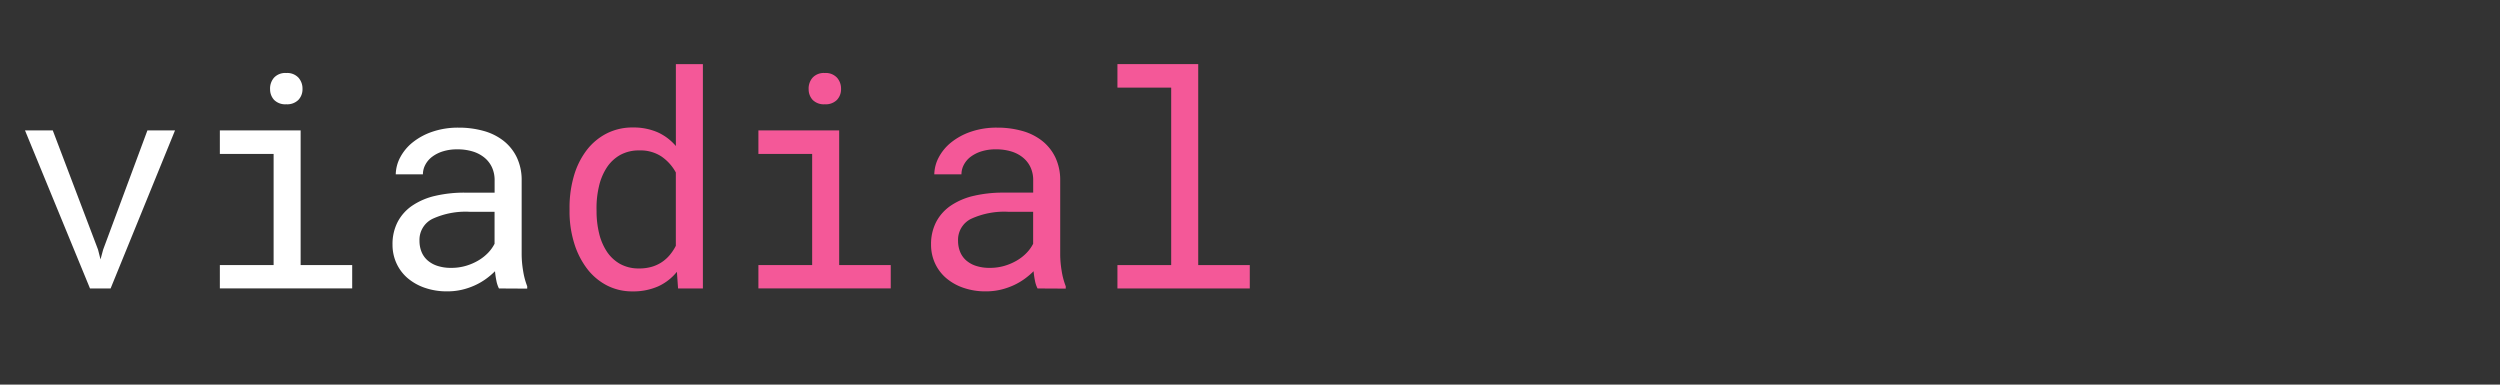 <svg xmlns="http://www.w3.org/2000/svg" xmlns:xlink="http://www.w3.org/1999/xlink" width="234" height="36" viewBox="0 0 234 36">
  <rect x="0" y="0" width="234" height="36" fill="#333333" stroke="none"/>
  <defs>
    <clipPath id="clip-path">
      <rect id="Rectangle_10" data-name="Rectangle 10" width="234" height="36" transform="translate(-471.302 477.173)" fill="none"/>
    </clipPath>
  </defs>
  <g id="Group_41" data-name="Group 41" transform="translate(471.302 -477.173)">
    <g id="Group_40" data-name="Group 40" clip-path="url(#clip-path)">
      <g id="Group_38" data-name="Group 38" style="isolation: isolate">
        <path id="Path_89" data-name="Path 89" d="M-462.126,500.536l.232.916.247-.916,4.142-11.156h2.584l-6.029,14.793h-1.928l-6.084-14.793h2.6Z" fill="#fff"/>
        <path id="Path_90" data-name="Path 90" d="M-450.724,489.38h7.561v12.6h4.826v2.188h-12.387v-2.188h5.032v-10.4h-5.032Zm4.7-3.883a1.551,1.551,0,0,1,.376-1.059,1.433,1.433,0,0,1,1.142-.431,1.438,1.438,0,0,1,1.135.431,1.537,1.537,0,0,1,.383,1.059,1.444,1.444,0,0,1-.383,1.025,1.479,1.479,0,0,1-1.135.411,1.473,1.473,0,0,1-1.142-.411A1.457,1.457,0,0,1-446.021,485.5Z" fill="#fff"/>
        <path id="Path_91" data-name="Path 91" d="M-424.6,504.173a2.767,2.767,0,0,1-.239-.718,7.836,7.836,0,0,1-.13-.895,7.121,7.121,0,0,1-.854.724,6.082,6.082,0,0,1-1.039.6,6.5,6.5,0,0,1-1.21.41,6.012,6.012,0,0,1-1.368.15,6.246,6.246,0,0,1-2.126-.342,4.961,4.961,0,0,1-1.613-.922A4.024,4.024,0,0,1-434.2,501.8a4.135,4.135,0,0,1-.362-1.73,4.487,4.487,0,0,1,.485-2.133,4.218,4.218,0,0,1,1.374-1.524,6.4,6.4,0,0,1,2.14-.909,12,12,0,0,1,2.795-.3h2.762v-1.162a2.84,2.84,0,0,0-.246-1.2,2.566,2.566,0,0,0-.7-.909,3.189,3.189,0,0,0-1.1-.581,4.814,4.814,0,0,0-1.456-.2,4.383,4.383,0,0,0-1.347.191,3.294,3.294,0,0,0-1,.506,2.243,2.243,0,0,0-.636.745,1.9,1.9,0,0,0-.226.895h-2.543a3.54,3.54,0,0,1,.417-1.585,4.488,4.488,0,0,1,1.162-1.4,6.04,6.04,0,0,1,1.846-1,7.409,7.409,0,0,1,2.468-.383,8.512,8.512,0,0,1,2.338.308,5.317,5.317,0,0,1,1.866.93,4.382,4.382,0,0,1,1.237,1.552,4.921,4.921,0,0,1,.451,2.173v6.877a9.648,9.648,0,0,0,.137,1.566,6.947,6.947,0,0,0,.383,1.442v.219Zm-4.47-1.928a4.794,4.794,0,0,0,1.38-.191,5.108,5.108,0,0,0,1.169-.506,4.275,4.275,0,0,0,.91-.718,3.514,3.514,0,0,0,.6-.841v-2.994h-2.351a7.43,7.43,0,0,0-3.446.656,2.184,2.184,0,0,0-1.23,2.065,2.722,2.722,0,0,0,.184,1.012,2.128,2.128,0,0,0,.554.8,2.62,2.62,0,0,0,.93.527A4,4,0,0,0-429.067,502.245Z" fill="#fff"/>
      </g>
      <g id="Group_39" data-name="Group 39" style="isolation: isolate">
        <path id="Path_92" data-name="Path 92" d="M-417.993,496.653a10.538,10.538,0,0,1,.417-3.042,7.277,7.277,0,0,1,1.189-2.385,5.534,5.534,0,0,1,1.866-1.559,5.284,5.284,0,0,1,2.448-.561,5.624,5.624,0,0,1,2.317.445,4.825,4.825,0,0,1,1.716,1.292v-7.67h2.529v21h-2.324l-.109-1.559a4.827,4.827,0,0,1-1.764,1.367,5.746,5.746,0,0,1-2.393.465,5.108,5.108,0,0,1-2.426-.574,5.551,5.551,0,0,1-1.853-1.586,7.633,7.633,0,0,1-1.189-2.386,9.976,9.976,0,0,1-.424-2.96Zm2.529.287a8.727,8.727,0,0,0,.233,2.051,5.331,5.331,0,0,0,.717,1.709,3.613,3.613,0,0,0,1.238,1.169,3.571,3.571,0,0,0,1.8.431,4.141,4.141,0,0,0,1.162-.151,3.441,3.441,0,0,0,.944-.43,3.525,3.525,0,0,0,.752-.67,4.666,4.666,0,0,0,.574-.868v-6.864a4.3,4.3,0,0,0-1.326-1.483,3.544,3.544,0,0,0-2.078-.581,3.6,3.6,0,0,0-1.826.437,3.646,3.646,0,0,0-1.244,1.183,5.42,5.42,0,0,0-.717,1.723,8.809,8.809,0,0,0-.233,2.057Z" fill="#f45898"/>
        <path id="Path_93" data-name="Path 93" d="M-400.315,489.38h7.56v12.6h4.826v2.188h-12.386v-2.188h5.031v-10.4h-5.031Zm4.7-3.883a1.551,1.551,0,0,1,.376-1.059,1.431,1.431,0,0,1,1.141-.431,1.437,1.437,0,0,1,1.135.431,1.537,1.537,0,0,1,.383,1.059,1.444,1.444,0,0,1-.383,1.025,1.477,1.477,0,0,1-1.135.411,1.471,1.471,0,0,1-1.141-.411A1.457,1.457,0,0,1-395.612,485.5Z" fill="#f45898"/>
        <path id="Path_94" data-name="Path 94" d="M-374.188,504.173a2.729,2.729,0,0,1-.24-.718,8.067,8.067,0,0,1-.13-.895,7.118,7.118,0,0,1-.854.724,6.083,6.083,0,0,1-1.039.6,6.5,6.5,0,0,1-1.21.41,6,6,0,0,1-1.367.15,6.238,6.238,0,0,1-2.126-.342,4.956,4.956,0,0,1-1.614-.922,4.025,4.025,0,0,1-1.025-1.381,4.135,4.135,0,0,1-.362-1.73,4.487,4.487,0,0,1,.485-2.133,4.218,4.218,0,0,1,1.374-1.524,6.4,6.4,0,0,1,2.14-.909,12,12,0,0,1,2.8-.3h2.761v-1.162a2.84,2.84,0,0,0-.246-1.2,2.566,2.566,0,0,0-.7-.909,3.189,3.189,0,0,0-1.1-.581,4.814,4.814,0,0,0-1.456-.2,4.372,4.372,0,0,0-1.346.191,3.289,3.289,0,0,0-1.005.506,2.243,2.243,0,0,0-.636.745,1.911,1.911,0,0,0-.226.895h-2.542a3.526,3.526,0,0,1,.416-1.585,4.477,4.477,0,0,1,1.163-1.4,6.035,6.035,0,0,1,1.845-1,7.409,7.409,0,0,1,2.468-.383,8.512,8.512,0,0,1,2.338.308,5.309,5.309,0,0,1,1.866.93,4.382,4.382,0,0,1,1.237,1.552,4.921,4.921,0,0,1,.452,2.173v6.877a9.646,9.646,0,0,0,.136,1.566,6.947,6.947,0,0,0,.383,1.442v.219Zm-4.471-1.928a4.806,4.806,0,0,0,1.381-.191,5.127,5.127,0,0,0,1.169-.506,4.293,4.293,0,0,0,.909-.718,3.485,3.485,0,0,0,.6-.841v-2.994h-2.351a7.43,7.43,0,0,0-3.446.656,2.184,2.184,0,0,0-1.23,2.065,2.723,2.723,0,0,0,.185,1.012,2.126,2.126,0,0,0,.553.8,2.62,2.62,0,0,0,.93.527A4.01,4.01,0,0,0-378.659,502.245Z" fill="#f45898"/>
        <path id="Path_95" data-name="Path 95" d="M-366.71,483.173h7.561v18.812h4.826v2.188H-366.71v-2.188h5.031V485.374h-5.031Z" fill="#f45898"/>
      </g>
    </g>
  </g>
</svg>
